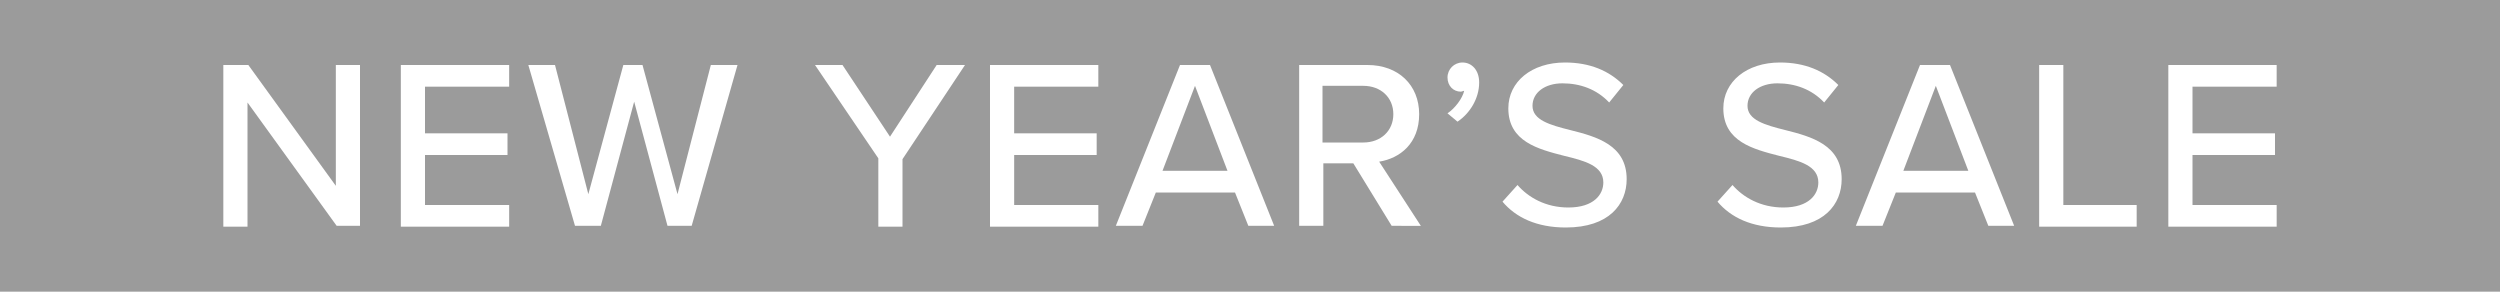 <?xml version="1.0" encoding="utf-8"?>
<!-- Generator: Adobe Illustrator 27.0.0, SVG Export Plug-In . SVG Version: 6.00 Build 0)  -->
<svg version="1.1" id="Layer_1" xmlns="http://www.w3.org/2000/svg" xmlns:xlink="http://www.w3.org/1999/xlink" x="0px" y="0px"
	 viewBox="0 0 300 35" style="enable-background:new 0 0 300 35;" xml:space="preserve">
<style type="text/css">
	.st0{fill:#9B9B9B;}
	.st1{fill:#FFFFFF;}
</style>
<rect x="-0.6" y="-0.4" class="st0" width="301.5" height="35.8"/>
<g>
	<g>
		<path class="st1" d="M40.4,27.1L29.7,12.3v14.9h-2.9V7.8h3l10.5,14.5V7.8h2.9v19.3H40.4z"/>
		<path class="st1" d="M48.1,27.1V7.8h13v2.6H51V16h9.9v2.6H51v6h10.1v2.6H48.1z"/>
		<path class="st1" d="M80.1,27.1l-4-14.9l-4,14.9H69L63.4,7.8h3.2l4,15.5l4.2-15.5h2.3l4.2,15.5l4-15.5h3.2l-5.5,19.3H80.1z"/>
		<path class="st1" d="M105.4,27.1v-8.1L97.8,7.8h3.3l5.7,8.6l5.6-8.6h3.4l-7.5,11.3v8.1H105.4z"/>
		<path class="st1" d="M118.8,27.1V7.8h13v2.6h-10.1V16h9.9v2.6h-9.9v6h10.1v2.6H118.8z"/>
		<path class="st1" d="M149.8,27.1l-1.6-4h-9.5l-1.6,4h-3.2l7.7-19.3h3.6l7.7,19.3H149.8z M143.4,10.3l-3.9,10.2h7.8L143.4,10.3z"/>
		<path class="st1" d="M167,27.1l-4.6-7.5h-3.6v7.5h-2.9V7.8h8.2c3.7,0,6.2,2.4,6.2,5.9c0,3.5-2.3,5.3-4.8,5.7l5,7.7H167z
			 M163.6,10.3h-4.9v6.8h4.9c2.1,0,3.6-1.4,3.6-3.4C167.2,11.7,165.7,10.3,163.6,10.3z"/>
		<path class="st1" d="M173.7,13.6c0.9-0.6,1.8-1.8,2-2.7c-0.1,0-0.3,0.1-0.4,0.1c-0.9,0-1.6-0.7-1.6-1.7c0-1,0.8-1.8,1.8-1.8
			c1.1,0,2,0.9,2,2.4c0,1.9-1.1,3.7-2.6,4.7L173.7,13.6z"/>
		<path class="st1" d="M182.1,22.2c1.3,1.5,3.4,2.7,6.1,2.7c3.1,0,4.2-1.6,4.2-3c0-2-2.2-2.6-4.7-3.2c-3.1-0.8-6.7-1.7-6.7-5.7
			c0-3.2,2.8-5.5,6.8-5.5c3,0,5.3,1,7,2.7l-1.7,2.1c-1.5-1.6-3.5-2.3-5.6-2.3c-2.1,0-3.6,1.1-3.6,2.7c0,1.7,2.1,2.3,4.5,2.9
			c3.2,0.8,6.8,1.8,6.8,5.9c0,3-2.1,5.8-7.3,5.8c-3.5,0-6-1.2-7.6-3.1L182.1,22.2z"/>
		<path class="st1" d="M207.9,22.2c1.3,1.5,3.4,2.7,6.1,2.7c3.1,0,4.2-1.6,4.2-3c0-2-2.2-2.6-4.7-3.2c-3.1-0.8-6.7-1.7-6.7-5.7
			c0-3.2,2.8-5.5,6.8-5.5c3,0,5.3,1,7,2.7l-1.7,2.1c-1.5-1.6-3.5-2.3-5.6-2.3c-2.1,0-3.6,1.1-3.6,2.7c0,1.7,2.1,2.3,4.5,2.9
			c3.2,0.8,6.8,1.8,6.8,5.9c0,3-2.1,5.8-7.3,5.8c-3.5,0-6-1.2-7.6-3.1L207.9,22.2z"/>
		<path class="st1" d="M238.6,27.1l-1.6-4h-9.5l-1.6,4h-3.2l7.7-19.3h3.6l7.7,19.3H238.6z M232.3,10.3l-3.9,10.2h7.8L232.3,10.3z"/>
		<path class="st1" d="M244.7,27.1V7.8h2.9v16.8h8.8v2.6H244.7z"/>
		<path class="st1" d="M260.2,27.1V7.8h13v2.6h-10.1V16h9.9v2.6h-9.9v6h10.1v2.6H260.2z"/>
	</g>
</g>
</svg>
